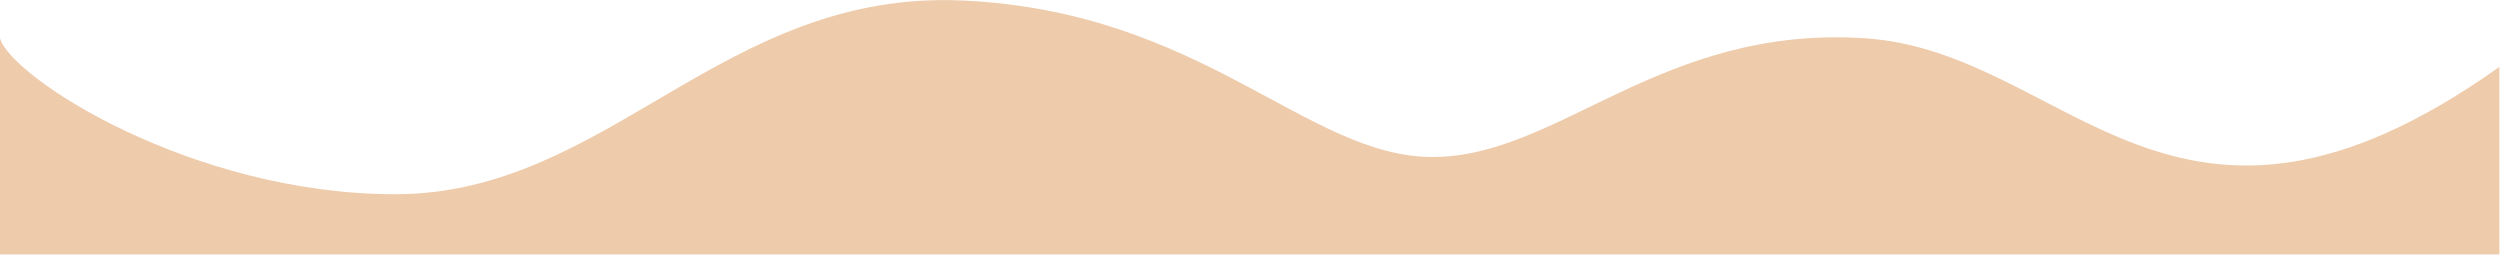 <?xml version="1.0" encoding="UTF-8"?> <svg xmlns="http://www.w3.org/2000/svg" width="2053" height="209" viewBox="0 0 2053 209" fill="none"> <path d="M324.5 159.5C157.5 159.499 9 63.586 0 31.419V208.919H2052.5V54.919C1785 245.008 1699 42.419 1531.5 31.419C1364 20.419 1280 128.919 1176.5 128.919C1073 128.919 988 9.419 790.5 0.419C593 -8.581 499.558 159.501 324.5 159.5Z" fill="#EECBAB"></path> </svg> 